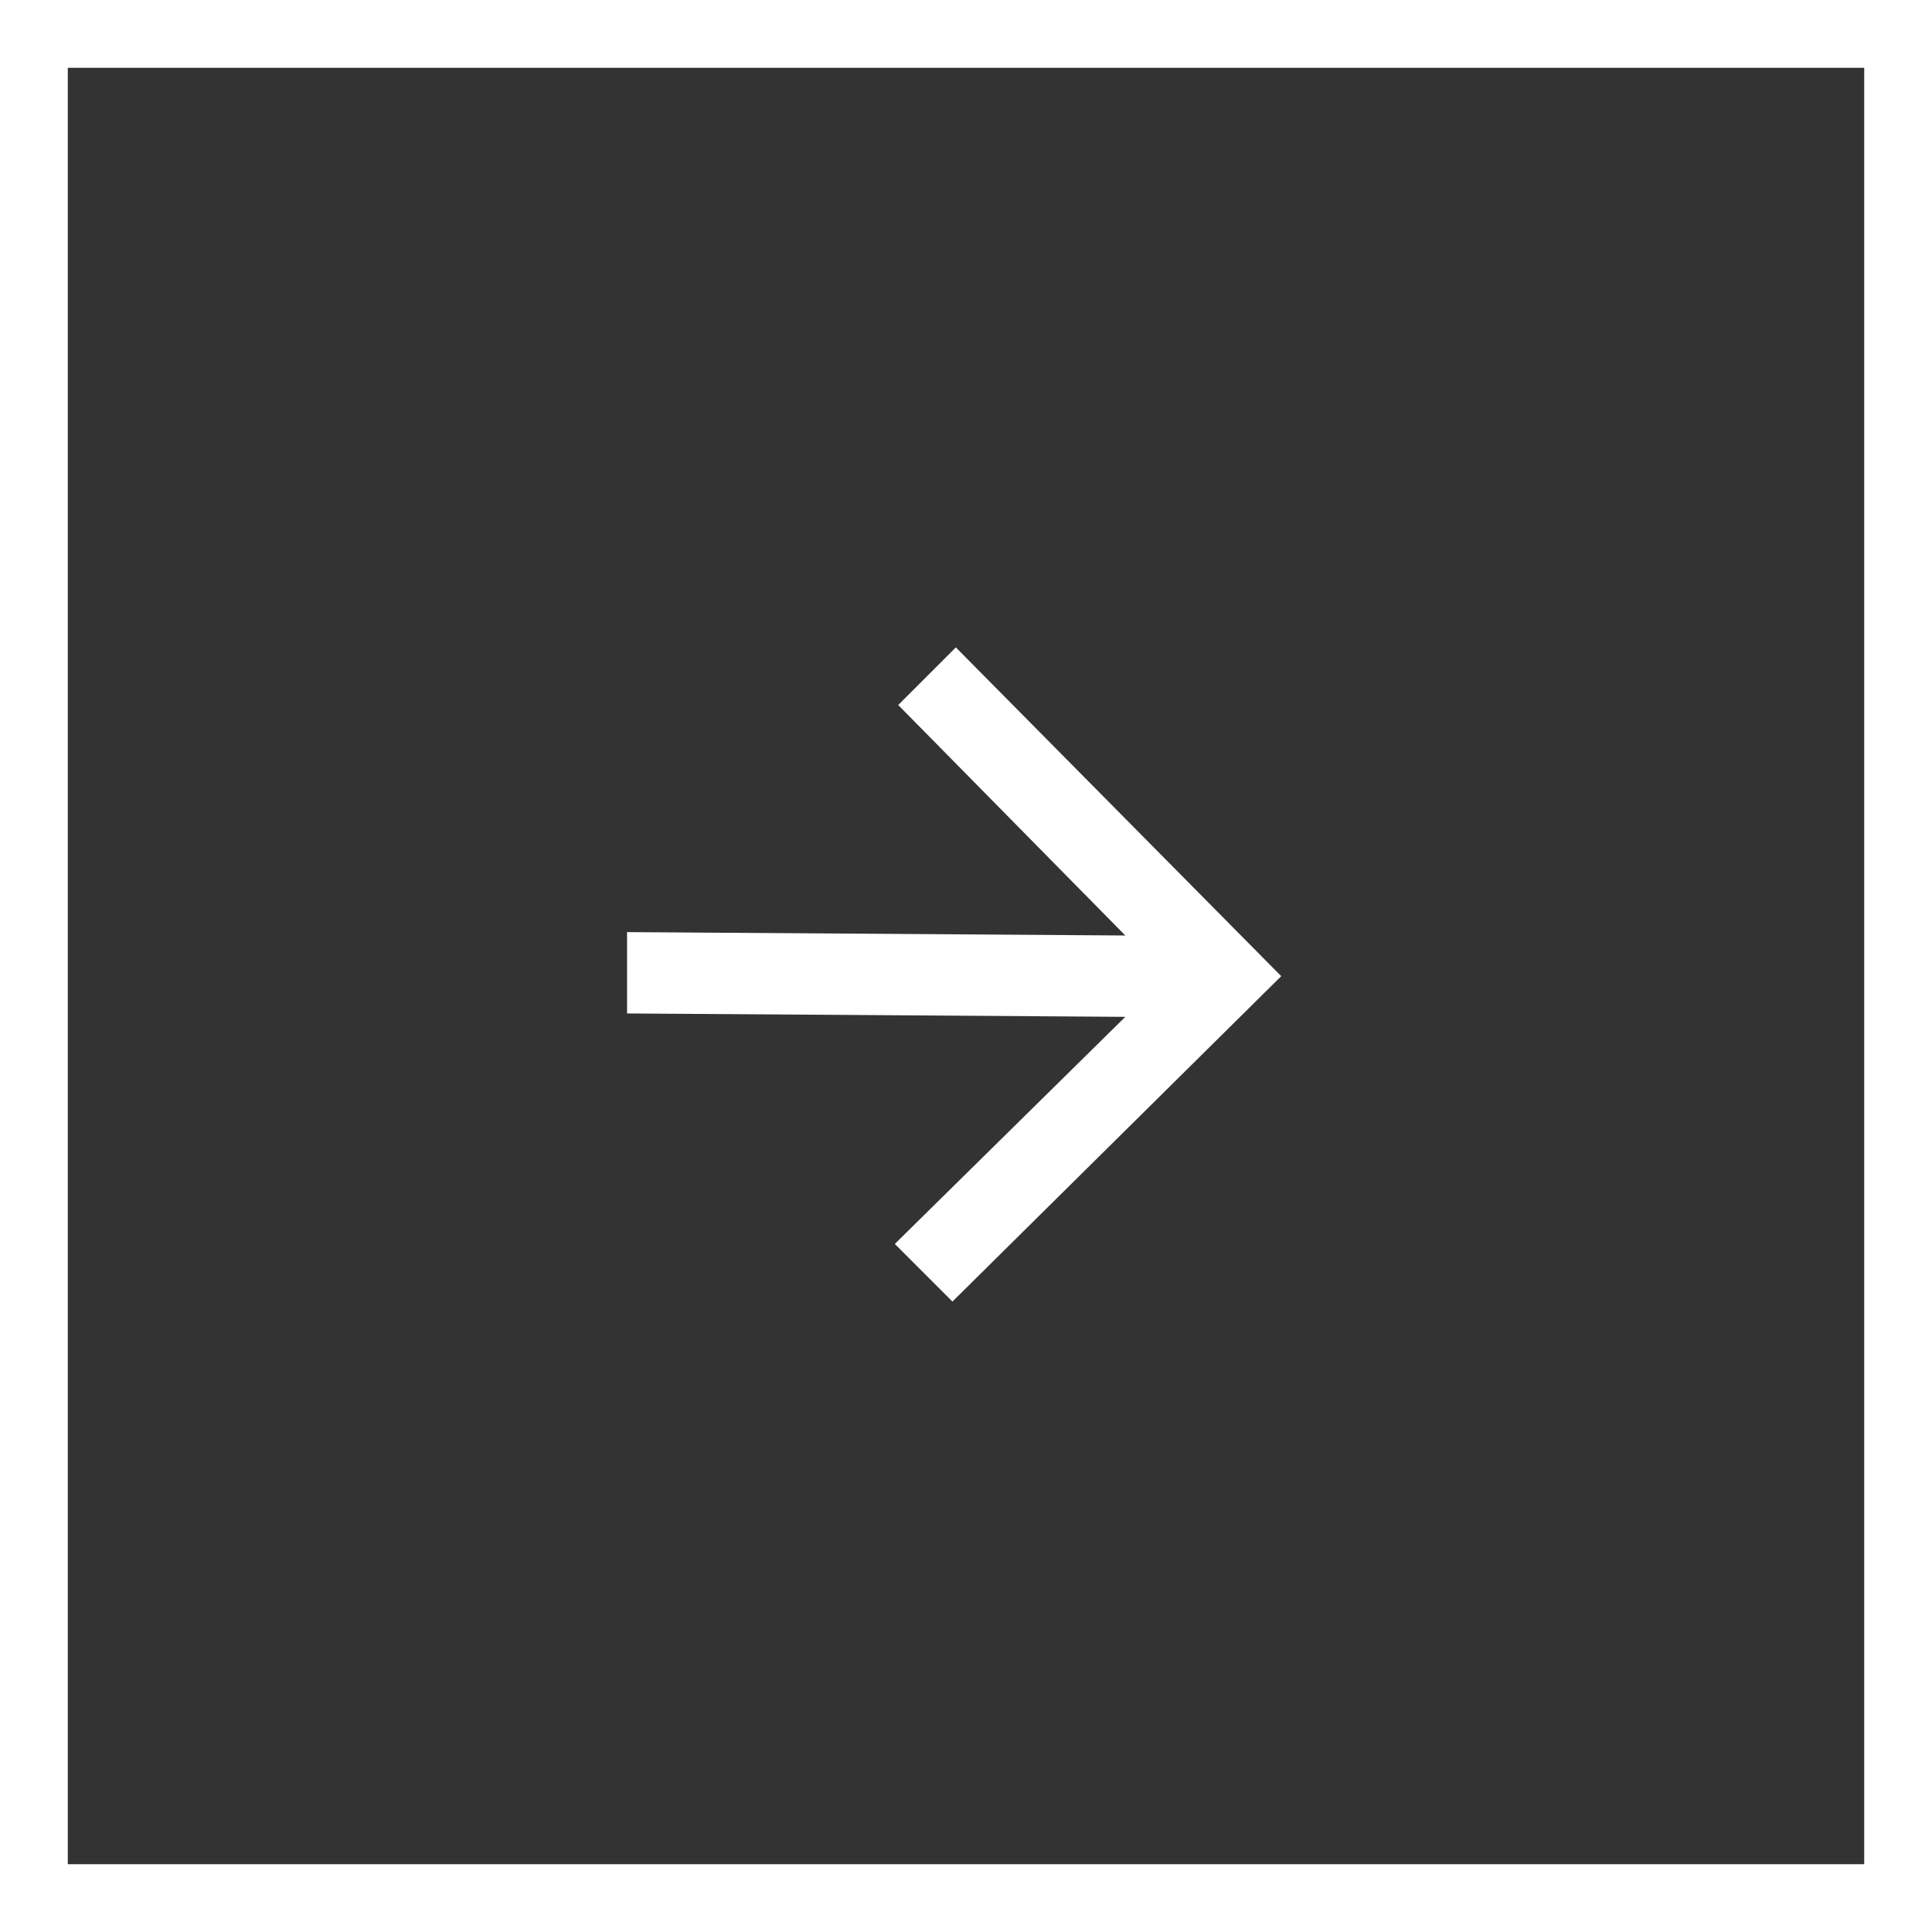 <?xml version="1.0" encoding="utf-8"?>
<!-- Generator: Adobe Illustrator 26.4.1, SVG Export Plug-In . SVG Version: 6.00 Build 0)  -->
<svg version="1.1" id="レイヤー_1" xmlns="http://www.w3.org/2000/svg" xmlns:xlink="http://www.w3.org/1999/xlink" x="0px"
	 y="0px" viewBox="0 0 57 57" style="enable-background:new 0 0 57 57;" xml:space="preserve">
<rect x="0" y="0" width="57" height="57" fill="#333333" stroke="none"/>
<style type="text/css">
	.st0{fill:#FFFFFF;}
</style>
<g>
	<path class="st0" d="M28.2,19.1l-1.7,1.7l6.7,6.8l-14.7-0.1l0,2.4L33.2,30l-6.8,6.7l1.7,1.7l9.7-9.6L28.2,19.1z"/>
	<g>
		<path class="st0" d="M57,57H0V0h57V57z M2,55h53V2H2V55z"/>
	</g>
</g>
</svg>

